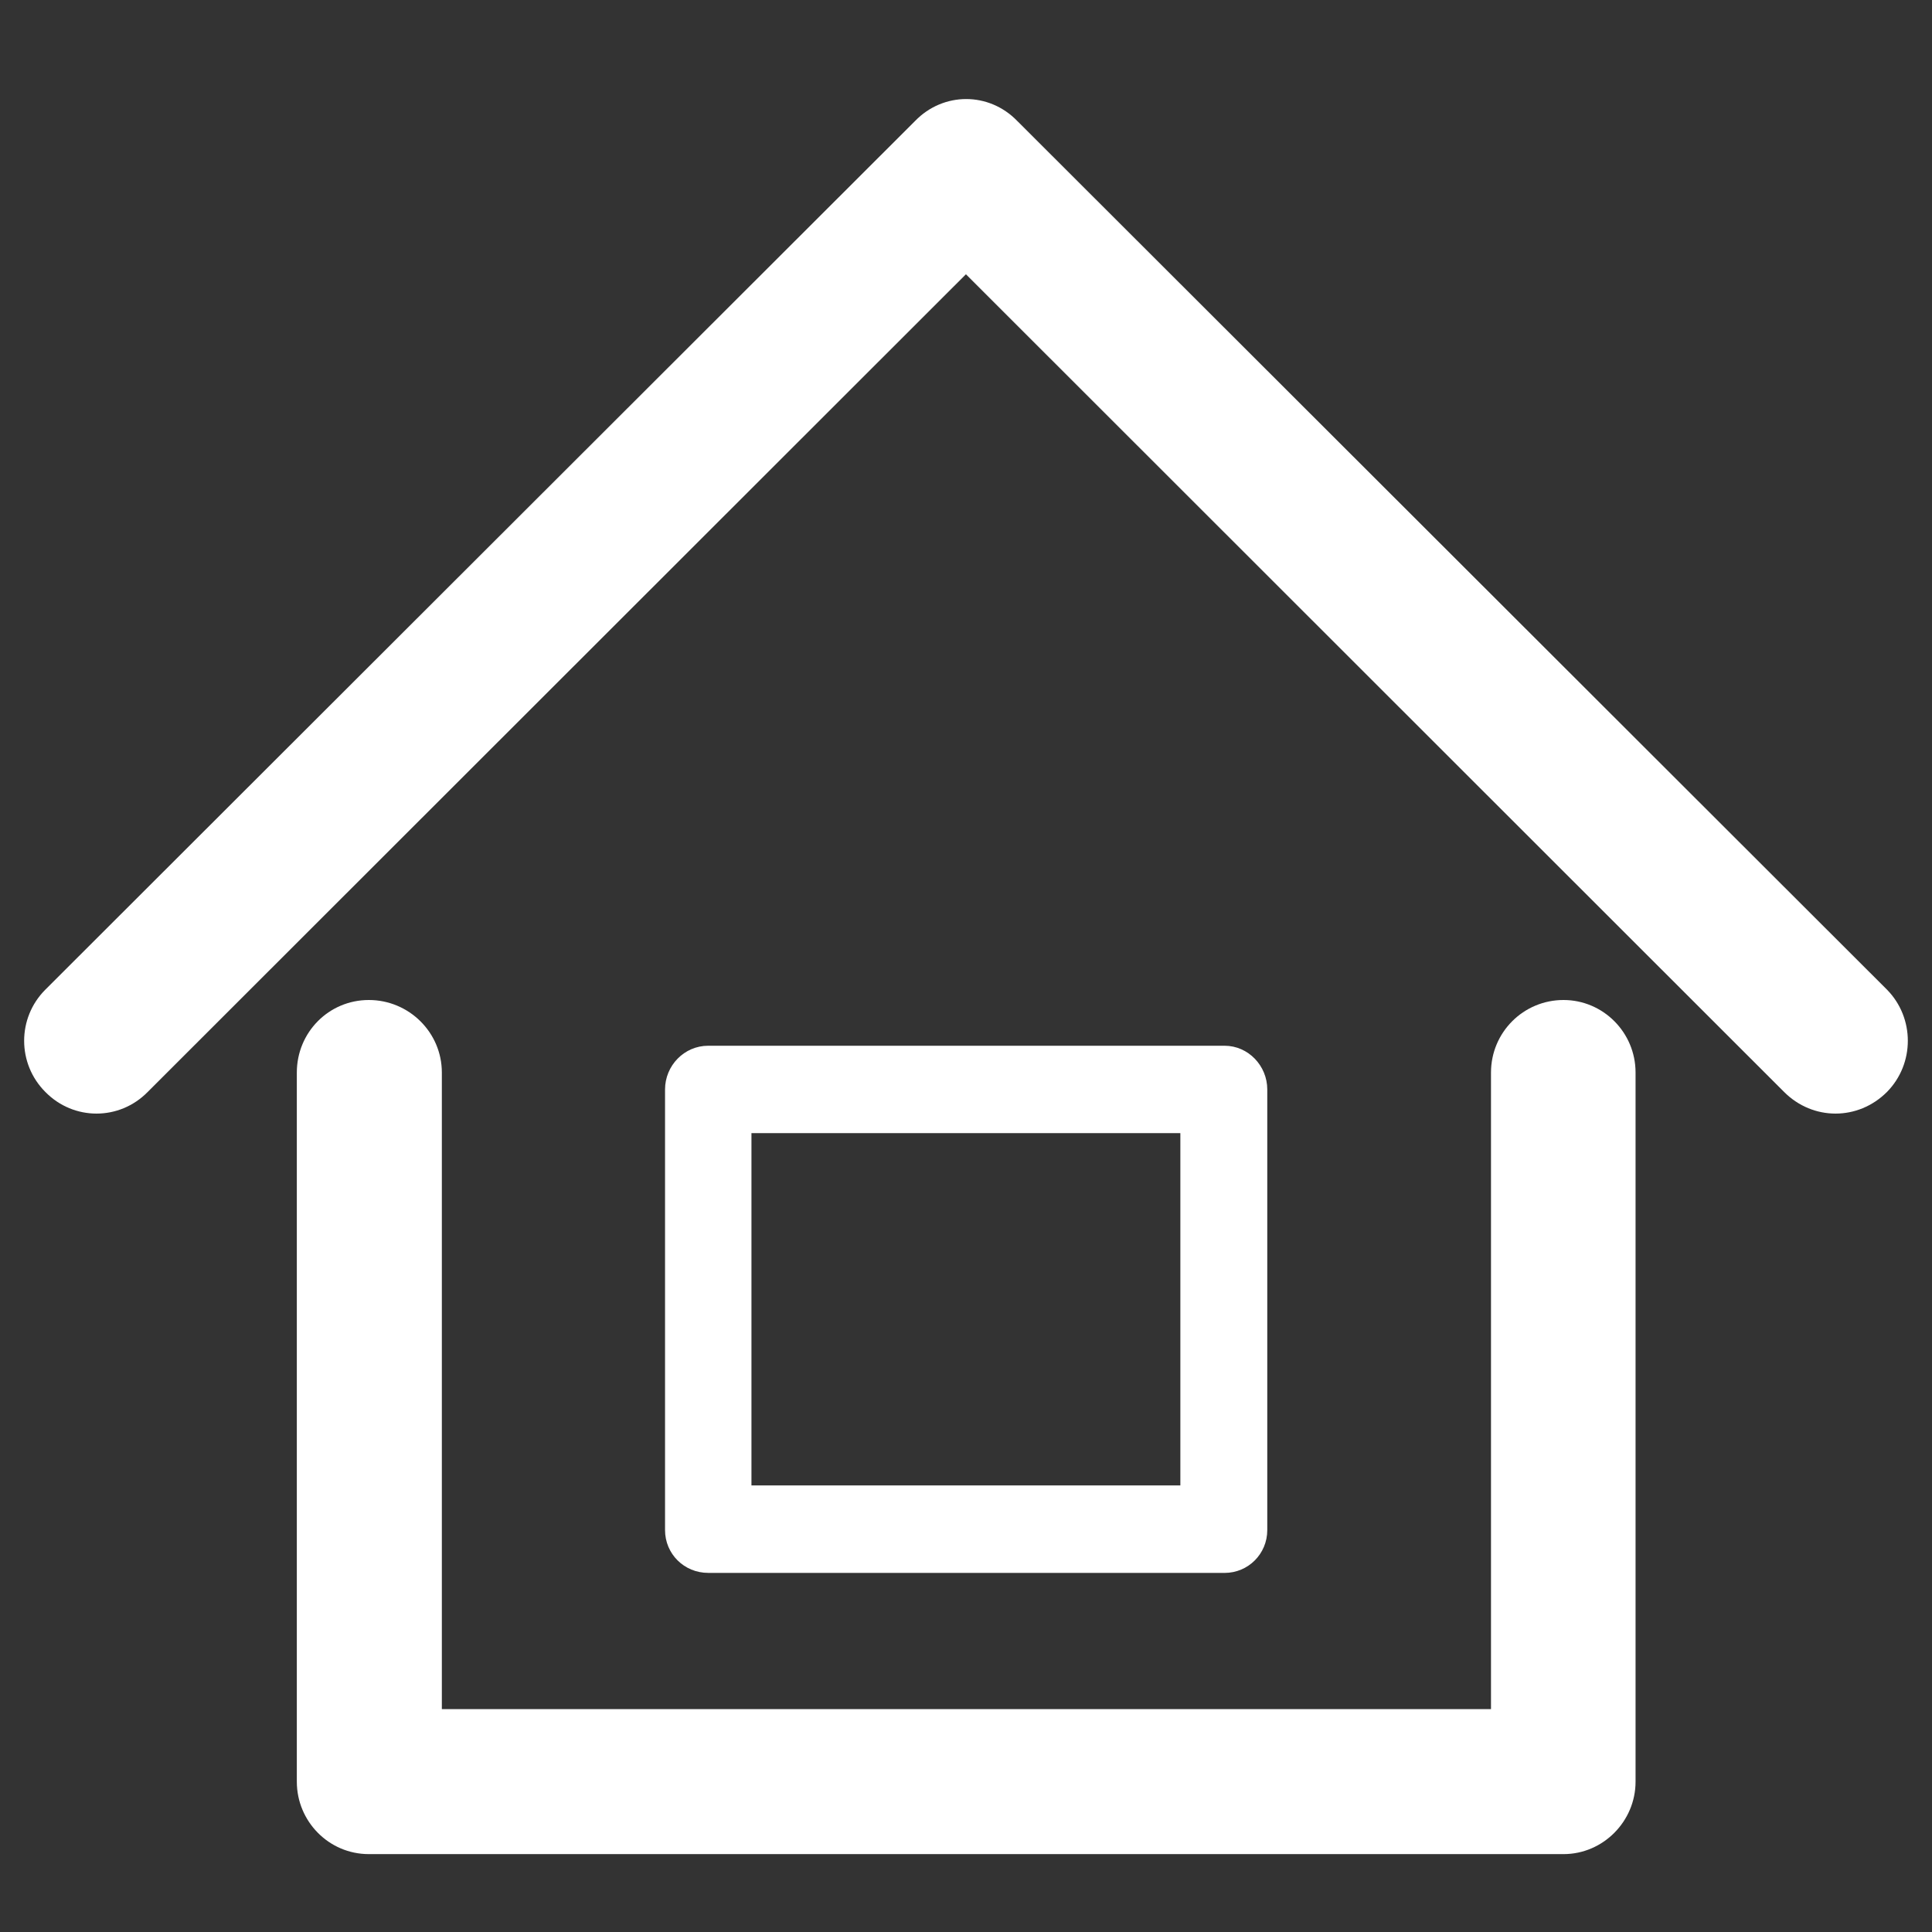 <?xml version="1.0" encoding="utf-8"?>
<!-- Generator: Adobe Illustrator 15.0.2, SVG Export Plug-In . SVG Version: 6.00 Build 0)  -->
<!DOCTYPE svg PUBLIC "-//W3C//DTD SVG 1.1//EN" "http://www.w3.org/Graphics/SVG/1.1/DTD/svg11.dtd">
<svg version="1.1" id="Ebene_1" xmlns="http://www.w3.org/2000/svg" xmlns:xlink="http://www.w3.org/1999/xlink" x="0px" y="0px"
	 width="80px" height="80px" viewBox="0 0 80 80" enable-background="new 0 0 80 80" xml:space="preserve">
<rect x="0" y="0" width="80" height="80" fill="#333333" stroke="none"/>
<g>
	<path fill="#FFFFFF" d="M64.741,41.408c-1.661,0-3.002,1.342-3.002,3.004v26.36H18.296v-26.36c0-1.662-1.362-3.004-3.023-3.004
		c-1.661,0-2.982,1.342-2.982,3.004V73.69v0.086c0,1.638,1.321,2.999,2.982,2.999h49.387h0.082c1.641,0,2.983-1.361,2.983-2.999
		V44.412C67.725,42.75,66.382,41.408,64.741,41.408L64.741,41.408z M50.707,65.131L50.707,65.131c0.98,0,1.768-0.791,1.768-1.771
		V45.111c0-0.98-0.787-1.809-1.768-1.809H29.326c-1,0-1.788,0.828-1.788,1.809v18.248c0,0.98,0.788,1.771,1.788,1.771H50.707
		L50.707,65.131z M31.116,46.921L31.116,46.921h17.76v14.587h-17.76V46.921L31.116,46.921z M78.136,40.979L78.136,40.979
		L42.169,5.055l-0.044-0.043c-1.17-1.214-3.065-1.214-4.236,0L1.878,40.979c-1.171,1.171-1.171,3.065,0,4.237
		c1.171,1.194,3.066,1.194,4.237,0l33.882-33.859l33.879,33.859c1.192,1.194,3.066,1.194,4.259,0
		C79.287,44.045,79.287,42.15,78.136,40.979L78.136,40.979z"/>
</g>
</svg>
